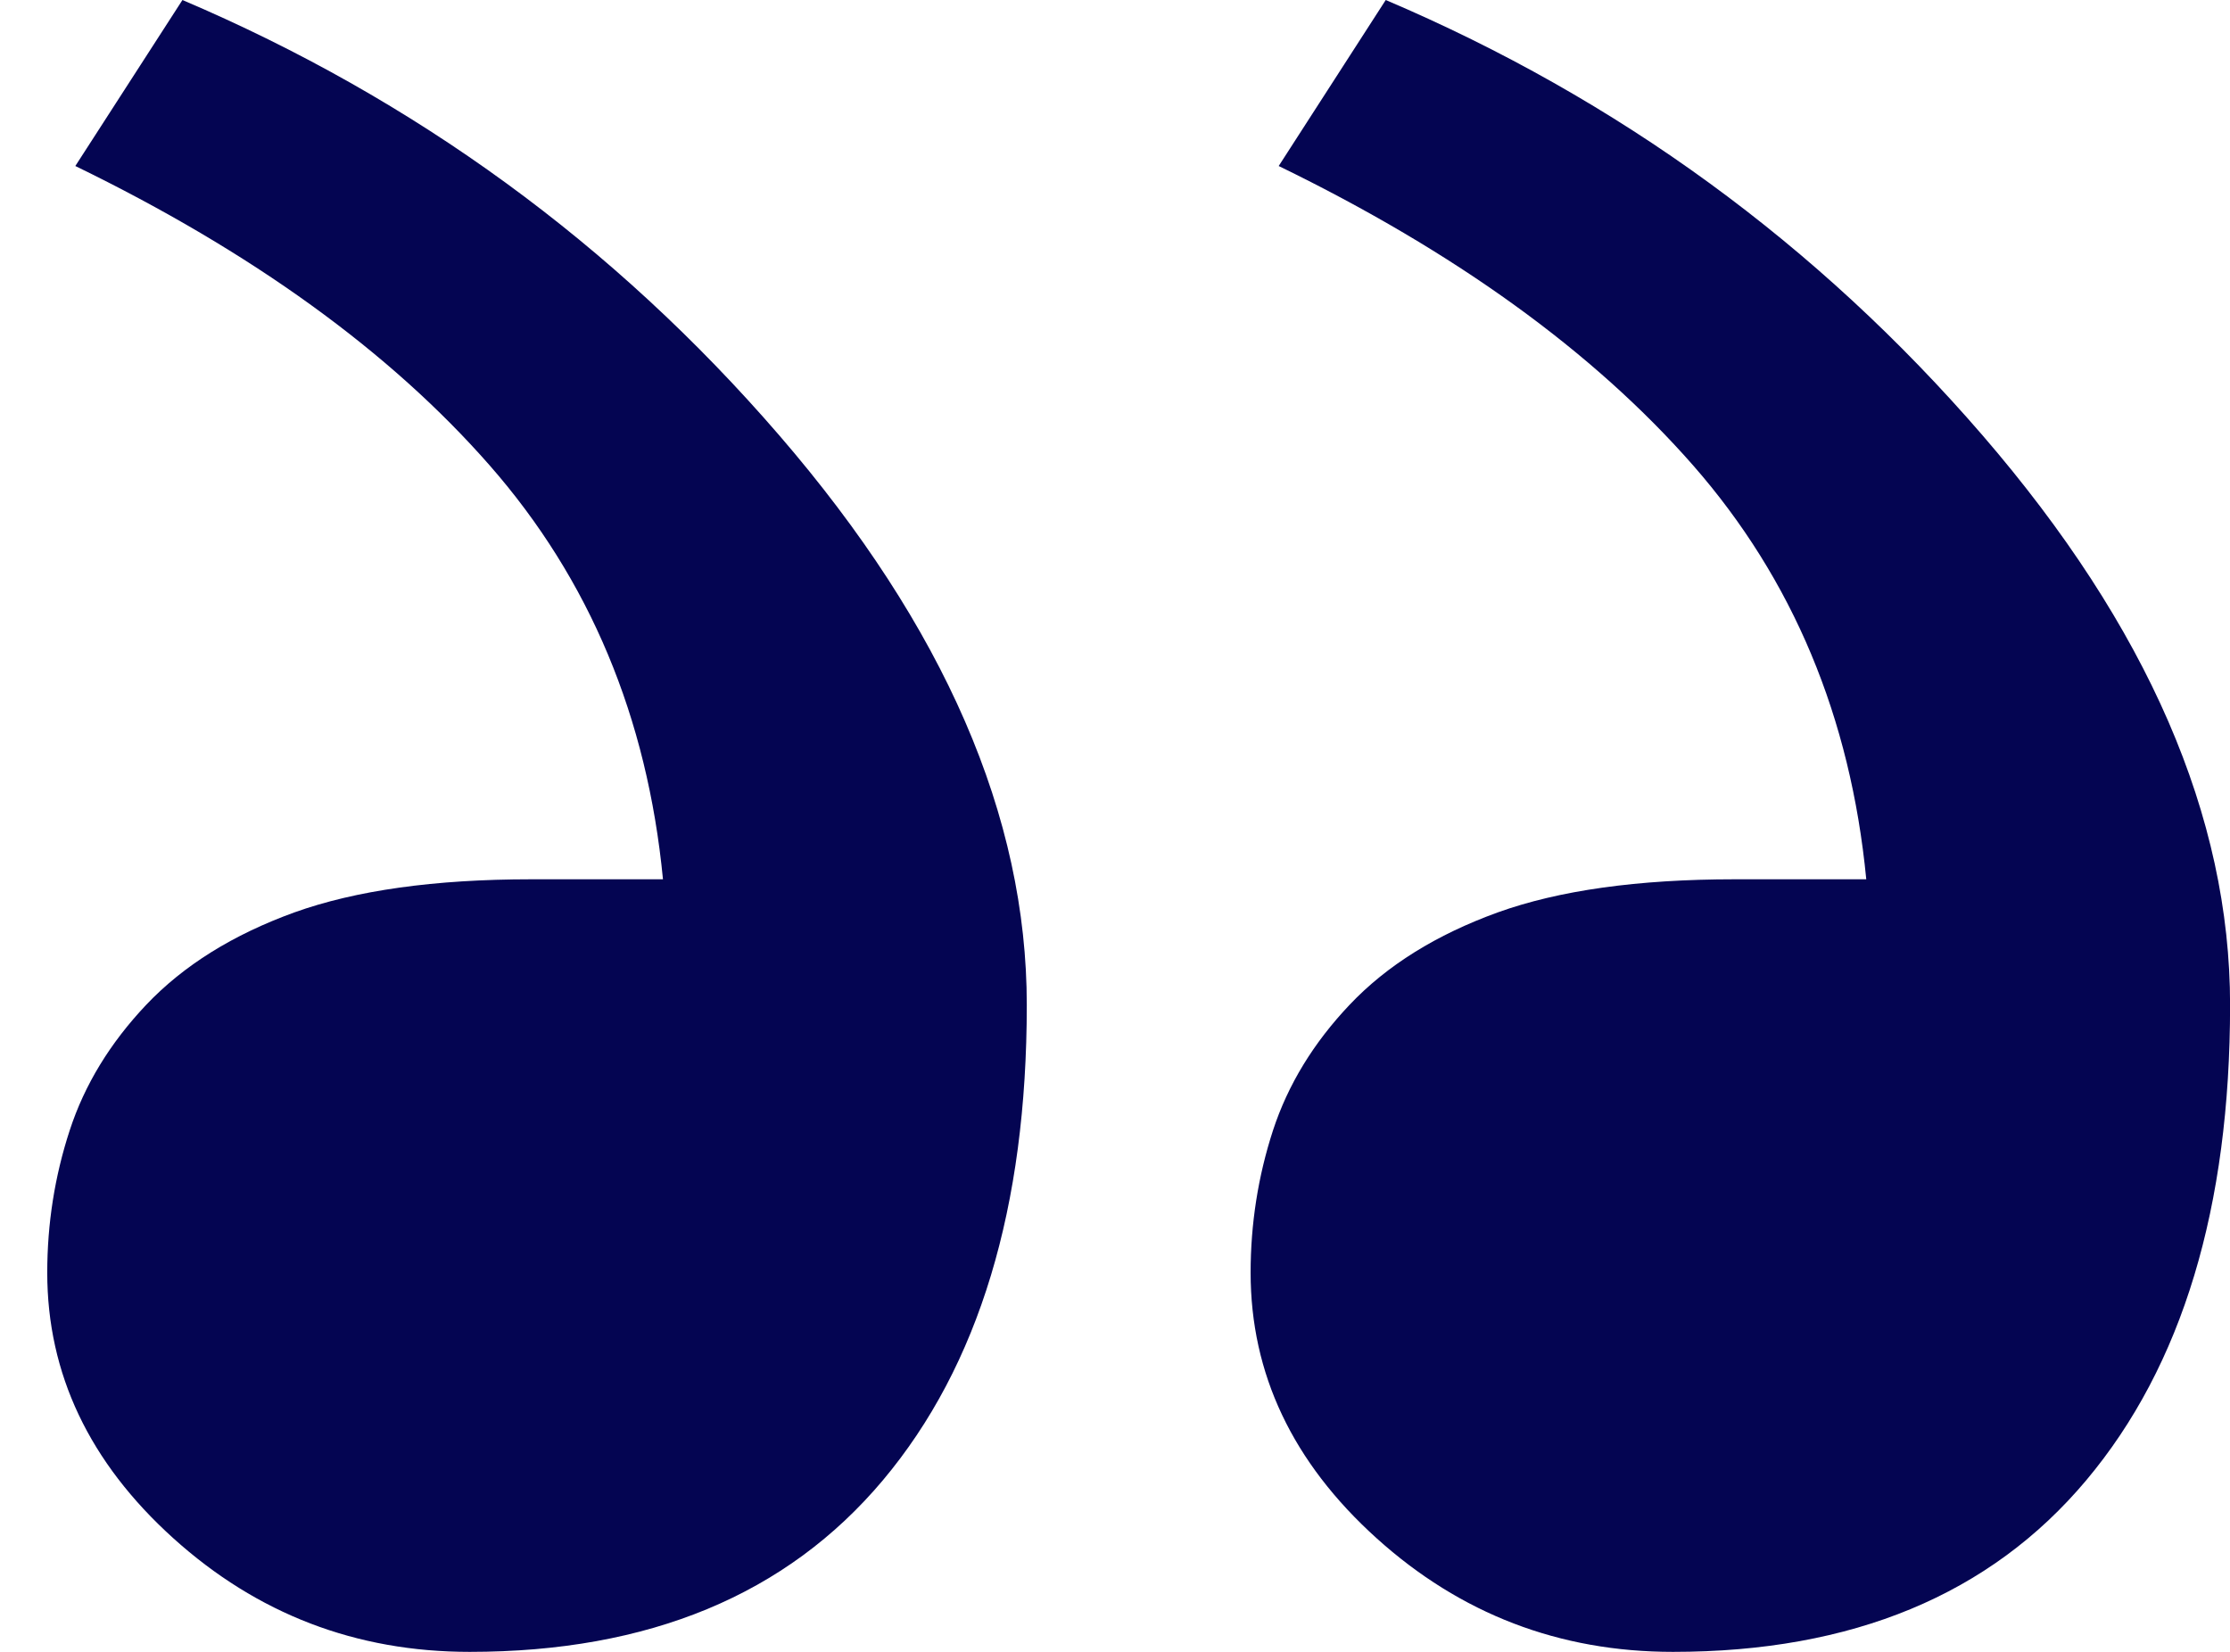<svg width="27" height="20" viewBox="0 0 27 20" fill="none" xmlns="http://www.w3.org/2000/svg">
<path fill-rule="evenodd" clip-rule="evenodd" d="M0.843 13.689C1.023 13.134 1.335 12.626 1.769 12.167C2.224 11.687 2.822 11.316 3.564 11.047C4.306 10.781 5.259 10.646 6.433 10.646H8.027C7.837 8.684 7.138 7.015 5.929 5.635C4.723 4.259 3.05 3.049 0.912 2.01L2.209 0C5.024 1.199 7.434 2.954 9.435 5.271C11.436 7.59 12.432 9.888 12.432 12.167C12.432 14.616 11.854 16.536 10.689 17.923C9.524 19.309 7.856 20 5.687 20C4.31 20 3.114 19.541 2.097 18.623C1.082 17.706 0.572 16.633 0.572 15.409C0.572 14.818 0.662 14.243 0.843 13.689ZM15.412 13.689C15.593 13.134 15.904 12.626 16.339 12.167C16.793 11.687 17.392 11.316 18.134 11.047C18.874 10.781 19.827 10.646 21.002 10.646H22.596C22.406 8.684 21.708 7.015 20.5 5.635C19.293 4.259 17.619 3.049 15.482 2.01L16.778 0C19.594 1.199 22.002 2.954 24.004 5.271C26.005 7.59 27.001 9.888 27.001 12.167C27.001 14.616 26.424 16.536 25.259 17.923C24.095 19.309 22.427 20 20.256 20C18.88 20 17.683 19.541 16.666 18.623C15.65 17.706 15.142 16.633 15.142 15.409C15.142 14.818 15.232 14.243 15.412 13.689Z" fill="#040552"/>
</svg>
